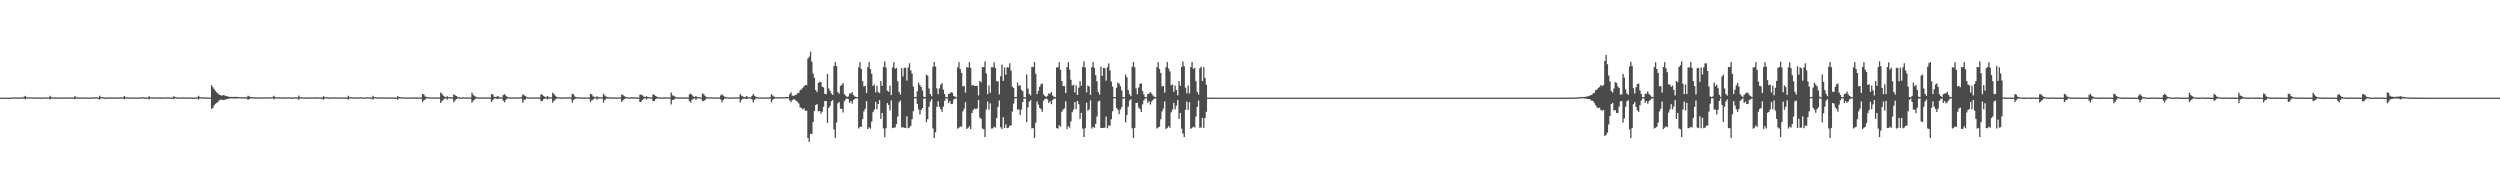 <svg xmlns="http://www.w3.org/2000/svg" width="1920" height="150"><path d="M0 75.000h1v1.000H0zM1 75.000h1v1.000H1zM2 75.000h1v1.000H2zM3 75.000h1v1.000H3zM4 75.000h1v1.000H4zM5 75.000h1v1.000H5zM6 75.000h1v1.000H6zM7 75.000h1v1.000H7zM8 75.000h1v1.000H8zM9 74.796h1v1.000H9zM10 74.878h1v1.000H10zM11 74.711h1v1.000H11zM12 74.792h1v1.000H12zM13 74.915h1v1.000H13zM14 74.795h1v1.000H14zM15 74.924h1v1.000H15zM16 74.721h1v1.000H16zM17 74.828h1v1.000H17zM18 74.221h1v1.427H18zM19 73.613h1v2.750H19zM20 74.680h1v1.000H20zM21 74.683h1v1.000H21zM22 74.840h1v1.000H22zM23 74.700h1v1.000H23zM24 74.791h1v1.000H24zM25 74.929h1v1.000H25zM26 74.765h1v1.000H26zM27 74.902h1v1.000H27zM28 74.755h1v1.000H28zM29 74.855h1v1.000H29zM30 74.832h1v1.000H30zM31 74.839h1v1.000H31zM32 74.936h1v1.000H32zM33 74.811h1v1.000H33zM34 74.894h1v1.000H34zM35 74.707h1v1.000H35zM36 74.791h1v1.000H36zM37 74.783h1v1.000H37zM38 73.557h1v2.865H38zM39 74.664h1v1.000H39zM40 74.674h1v1.000H40zM41 74.824h1v1.000H41zM42 74.808h1v1.000H42zM43 74.825h1v1.000H43zM44 74.925h1v1.000H44zM45 74.681h1v1.000H45zM46 74.887h1v1.000H46zM47 74.815h1v1.000H47zM48 74.885h1v1.000H48zM49 74.802h1v1.000H49zM50 74.725h1v1.000H50zM51 74.899h1v1.000H51zM52 74.790h1v1.000H52zM53 74.823h1v1.000H53zM54 74.826h1v1.000H54zM55 74.815h1v1.000H55zM56 74.944h1v1.000H56zM57 73.698h1v2.456H57zM58 74.660h1v1.000H58zM59 74.698h1v1.000H59zM60 74.831h1v1.000H60zM61 74.864h1v1.000H61zM62 74.837h1v1.000H62zM63 74.914h1v1.000H63zM64 74.750h1v1.000H64zM65 74.866h1v1.000H65zM66 74.778h1v1.000H66zM67 74.843h1v1.000H67zM68 74.942h1v1.000H68zM69 74.816h1v1.000H69zM70 74.917h1v1.000H70zM71 74.621h1v1.000H71zM72 74.800h1v1.000H72zM73 74.760h1v1.000H73zM74 74.726h1v1.000H74zM75 74.925h1v1.000H75zM76 73.475h1v3.029H76zM77 74.504h1v1.014H77zM78 74.664h1v1.000H78zM79 74.718h1v1.000H79zM80 74.907h1v1.000H80zM81 74.804h1v1.000H81zM82 74.907h1v1.000H82zM83 74.770h1v1.000H83zM84 74.821h1v1.000H84zM85 74.761h1v1.000H85zM86 74.811h1v1.000H86zM87 74.932h1v1.000H87zM88 74.720h1v1.000H88zM89 74.900h1v1.000H89zM90 74.764h1v1.000H90zM91 74.860h1v1.000H91zM92 74.716h1v1.000H92zM93 74.738h1v1.000H93zM94 74.904h1v1.000H94zM95 73.701h1v2.579H95zM96 74.580h1v1.000H96zM97 74.715h1v1.000H97zM98 74.787h1v1.000H98zM99 74.892h1v1.000H99zM100 74.845h1v1.000H100zM101 74.905h1v1.000H101zM102 74.734h1v1.000H102zM103 74.850h1v1.000H103zM104 74.830h1v1.000H104zM105 74.807h1v1.000H105zM106 74.937h1v1.000H106zM107 74.723h1v1.000H107zM108 74.888h1v1.000H108zM109 74.567h1v1.000H109zM110 74.676h1v1.000H110zM111 74.931h1v1.000H111zM112 74.733h1v1.000H112zM113 74.902h1v1.000H113zM114 73.931h1v2.524H114zM115 74.609h1v1.000H115zM116 74.726h1v1.000H116zM117 74.838h1v1.000H117zM118 74.905h1v1.000H118zM119 74.593h1v1.000H119zM120 74.877h1v1.000H120zM121 74.785h1v1.000H121zM122 74.818h1v1.000H122zM123 74.923h1v1.000H123zM124 74.616h1v1.000H124zM125 74.909h1v1.000H125zM126 74.740h1v1.000H126zM127 74.829h1v1.000H127zM128 74.610h1v1.000H128zM129 74.775h1v1.000H129zM130 74.920h1v1.000H130zM131 74.759h1v1.000H131zM132 74.893h1v1.000H132zM133 73.868h1v2.372H133zM134 74.512h1v1.000H134zM135 74.704h1v1.000H135zM136 74.787h1v1.000H136zM137 74.880h1v1.000H137zM138 74.792h1v1.000H138zM139 74.863h1v1.000H139zM140 74.759h1v1.000H140zM141 74.789h1v1.000H141zM142 74.925h1v1.000H142zM143 74.804h1v1.000H143zM144 74.918h1v1.000H144zM145 74.784h1v1.000H145zM146 74.837h1v1.000H146zM147 74.886h1v1.000H147zM148 74.821h1v1.000H148zM149 74.940h1v1.000H149zM150 74.763h1v1.000H150zM151 74.905h1v1.000H151zM152 73.549h1v2.888H152zM153 74.522h1v1.000H153zM154 74.682h1v1.000H154zM155 74.734h1v1.000H155zM156 74.866h1v1.000H156zM157 74.749h1v1.000H157zM158 74.846h1v1.000H158zM159 74.762h1v1.000H159zM160 74.844h1v1.000H160zM161 74.936h1v1.000H161zM162 65.391h1v18.151H162zM163 67.004h1v15.971H163zM164 68.496h1v12.473H164zM165 69.789h1v9.935H165zM166 70.961h1v8.070H166zM167 71.890h1v6.264H167zM168 72.788h1v4.204H168zM169 73.129h1v3.352H169zM170 73.585h1v3.063H170zM171 73.006h1v3.897H171zM172 73.203h1v3.383H172zM173 73.764h1v2.564H173zM174 73.934h1v2.173H174zM175 74.215h1v1.600H175zM176 74.374h1v1.228H176zM177 74.386h1v1.180H177zM178 74.422h1v1.176H178zM179 74.378h1v1.271H179zM180 74.440h1v1.080H180zM181 74.313h1v1.393H181zM182 74.513h1v1.000H182zM183 74.587h1v1.000H183zM184 74.602h1v1.000H184zM185 74.671h1v1.000H185zM186 74.652h1v1.000H186zM187 74.684h1v1.000H187zM188 74.669h1v1.000H188zM189 74.721h1v1.000H189zM190 73.524h1v3.111H190zM191 74.062h1v1.971H191zM192 74.566h1v1.000H192zM193 74.637h1v1.000H193zM194 74.730h1v1.000H194zM195 74.669h1v1.000H195zM196 74.772h1v1.000H196zM197 74.775h1v1.000H197zM198 74.729h1v1.000H198zM199 74.799h1v1.000H199zM200 74.690h1v1.000H200zM201 74.784h1v1.000H201zM202 74.747h1v1.000H202zM203 74.716h1v1.000H203zM204 74.847h1v1.000H204zM205 74.602h1v1.000H205zM206 74.806h1v1.000H206zM207 74.638h1v1.000H207zM208 74.756h1v1.000H208zM209 74.405h1v1.071H209zM210 73.504h1v2.969H210zM211 74.584h1v1.000H211zM212 74.676h1v1.000H212zM213 74.774h1v1.000H213zM214 74.612h1v1.000H214zM215 74.691h1v1.000H215zM216 74.876h1v1.000H216zM217 74.775h1v1.000H217zM218 74.877h1v1.000H218zM219 74.755h1v1.000H219zM220 74.820h1v1.000H220zM221 74.658h1v1.000H221zM222 74.785h1v1.000H222zM223 74.867h1v1.000H223zM224 74.824h1v1.000H224zM225 74.884h1v1.000H225zM226 74.682h1v1.000H226zM227 74.824h1v1.000H227zM228 74.854h1v1.000H228zM229 73.354h1v3.236H229zM230 74.672h1v1.000H230zM231 74.667h1v1.000H231zM232 74.790h1v1.000H232zM233 74.824h1v1.000H233zM234 74.803h1v1.000H234zM235 74.902h1v1.000H235zM236 74.758h1v1.000H236zM237 74.862h1v1.000H237zM238 74.706h1v1.000H238zM239 74.740h1v1.000H239zM240 74.839h1v1.000H240zM241 74.670h1v1.000H241zM242 74.877h1v1.000H242zM243 74.667h1v1.000H243zM244 74.857h1v1.000H244zM245 74.843h1v1.000H245zM246 74.862h1v1.000H246zM247 74.929h1v1.000H247zM248 73.844h1v2.699H248zM249 74.644h1v1.000H249zM250 74.607h1v1.000H250zM251 74.800h1v1.000H251zM252 74.885h1v1.000H252zM253 74.709h1v1.000H253zM254 74.911h1v1.000H254zM255 74.738h1v1.000H255zM256 74.838h1v1.000H256zM257 74.672h1v1.000H257zM258 74.729h1v1.000H258zM259 74.914h1v1.000H259zM260 74.802h1v1.000H260zM261 74.885h1v1.000H261zM262 74.768h1v1.000H262zM263 74.848h1v1.000H263zM264 74.817h1v1.000H264zM265 74.848h1v1.000H265zM266 74.921h1v1.000H266zM267 73.575h1v2.858H267zM268 74.556h1v1.000H268zM269 74.696h1v1.000H269zM270 74.726h1v1.000H270zM271 74.885h1v1.000H271zM272 74.666h1v1.000H272zM273 74.880h1v1.000H273zM274 74.754h1v1.000H274zM275 74.823h1v1.000H275zM276 74.694h1v1.000H276zM277 74.716h1v1.000H277zM278 74.935h1v1.000H278zM279 74.738h1v1.000H279zM280 74.888h1v1.000H280zM281 74.631h1v1.000H281zM282 74.719h1v1.000H282zM283 74.777h1v1.000H283zM284 74.740h1v1.000H284zM285 74.908h1v1.000H285zM286 73.583h1v2.841H286zM287 74.523h1v1.000H287zM288 74.679h1v1.000H288zM289 74.648h1v1.000H289zM290 74.894h1v1.000H290zM291 74.700h1v1.000H291zM292 74.875h1v1.000H292zM293 74.698h1v1.000H293zM294 74.823h1v1.000H294zM295 74.868h1v1.000H295zM296 74.750h1v1.000H296zM297 74.928h1v1.000H297zM298 74.823h1v1.000H298zM299 74.903h1v1.000H299zM300 74.741h1v1.000H300zM301 74.806h1v1.000H301zM302 74.938h1v1.000H302zM303 74.755h1v1.000H303zM304 74.905h1v1.000H304zM305 73.800h1v2.788H305zM306 74.572h1v1.000H306zM307 74.581h1v1.000H307zM308 74.721h1v1.000H308zM309 74.871h1v1.000H309zM310 74.657h1v1.000H310zM311 74.831h1v1.000H311zM312 74.780h1v1.000H312zM313 74.827h1v1.000H313zM314 74.934h1v1.000H314zM315 74.730h1v1.000H315zM316 74.894h1v1.000H316zM317 74.711h1v1.000H317zM318 74.826h1v1.000H318zM319 74.809h1v1.000H319zM320 74.811h1v1.000H320zM321 74.940h1v1.000H321zM322 74.727h1v1.000H322zM323 74.887h1v1.000H323zM324 72.256h1v6.096H324zM325 72.415h1v4.616H325zM326 74.057h1v2.480H326zM327 74.375h1v1.124H327zM328 74.688h1v1.000H328zM329 74.615h1v1.000H329zM330 74.843h1v1.000H330zM331 74.739h1v1.000H331zM332 74.794h1v1.000H332zM333 74.916h1v1.000H333zM334 74.751h1v1.000H334zM335 74.901h1v1.000H335zM336 74.764h1v1.000H336zM337 74.847h1v1.000H337zM338 71.072h1v8.021H338zM339 72.054h1v5.643H339zM340 73.540h1v2.949H340zM341 74.181h1v1.599H341zM342 74.689h1v1.000H342zM343 73.884h1v2.684H343zM344 74.567h1v1.000H344zM345 74.673h1v1.000H345zM346 74.710h1v1.000H346zM347 74.818h1v1.000H347zM348 72.405h1v6.140H348zM349 73.173h1v4.022H349zM350 73.722h1v2.429H350zM351 74.451h1v1.080H351zM352 74.711h1v1.000H352zM353 74.810h1v1.000H353zM354 74.888h1v1.000H354zM355 74.719h1v1.000H355zM356 74.781h1v1.000H356zM357 74.942h1v1.000H357zM358 74.720h1v1.000H358zM359 74.896h1v1.000H359zM360 74.789h1v1.000H360zM361 74.836h1v1.000H361zM362 71.104h1v7.804H362zM363 72.811h1v4.557H363zM364 73.676h1v2.839H364zM365 74.395h1v1.400H365zM366 74.672h1v1.000H366zM367 74.807h1v1.000H367zM368 74.875h1v1.000H368zM369 74.728h1v1.000H369zM370 74.755h1v1.000H370zM371 74.886h1v1.000H371zM372 74.767h1v1.000H372zM373 74.851h1v1.000H373zM374 74.816h1v1.000H374zM375 74.845h1v1.000H375zM376 74.955h1v1.000H376zM377 72.226h1v6.083H377zM378 72.440h1v4.523H378zM379 74.284h1v1.481H379zM380 74.563h1v1.000H380zM381 74.309h1v1.500H381zM382 73.716h1v2.407H382zM383 74.684h1v1.000H383zM384 74.687h1v1.000H384zM385 74.852h1v1.000H385zM386 73.035h1v4.286H386zM387 72.247h1v6.365H387zM388 73.469h1v3.269H388zM389 74.297h1v1.367H389zM390 74.697h1v1.000H390zM391 74.654h1v1.000H391zM392 74.797h1v1.000H392zM393 74.763h1v1.000H393zM394 74.714h1v1.000H394zM395 74.900h1v1.000H395zM396 74.714h1v1.000H396zM397 74.869h1v1.000H397zM398 74.772h1v1.000H398zM399 74.846h1v1.000H399zM400 74.378h1v1.312H400zM401 72.507h1v6.381H401zM402 73.133h1v3.581H402zM403 73.805h1v2.705H403zM404 74.440h1v1.043H404zM405 74.739h1v1.000H405zM406 74.779h1v1.000H406zM407 74.920h1v1.000H407zM408 74.749h1v1.000H408zM409 74.886h1v1.000H409zM410 74.800h1v1.000H410zM411 74.828h1v1.000H411zM412 74.734h1v1.000H412zM413 74.760h1v1.000H413zM414 74.882h1v1.000H414zM415 72.464h1v5.168H415zM416 72.726h1v4.903H416zM417 73.680h1v2.556H417zM418 74.351h1v1.310H418zM419 74.715h1v1.000H419zM420 73.653h1v2.734H420zM421 74.651h1v1.000H421zM422 74.714h1v1.000H422zM423 74.838h1v1.000H423zM424 71.155h1v7.727H424zM425 72.209h1v5.279H425zM426 73.599h1v2.824H426zM427 74.394h1v1.311H427zM428 74.742h1v1.000H428zM429 74.640h1v1.000H429zM430 74.793h1v1.000H430zM431 74.910h1v1.000H431zM432 74.755h1v1.000H432zM433 74.894h1v1.000H433zM434 74.599h1v1.000H434zM435 74.801h1v1.000H435zM436 74.757h1v1.000H436zM437 74.722h1v1.000H437zM438 74.907h1v1.000H438zM439 72.081h1v6.750H439zM440 72.397h1v4.633H440zM441 74.146h1v1.866H441zM442 74.501h1v1.000H442zM443 74.757h1v1.000H443zM444 74.669h1v1.000H444zM445 74.911h1v1.000H445zM446 74.694h1v1.000H446zM447 74.837h1v1.000H447zM448 74.806h1v1.000H448zM449 74.787h1v1.000H449zM450 74.942h1v1.000H450zM451 74.747h1v1.000H451zM452 74.905h1v1.000H452zM453 72.145h1v6.245H453zM454 72.382h1v4.664H454zM455 74.056h1v2.549H455zM456 74.356h1v1.145H456zM457 74.742h1v1.000H457zM458 73.880h1v2.635H458zM459 74.657h1v1.000H459zM460 74.664h1v1.000H460zM461 74.800h1v1.000H461zM462 74.688h1v1.000H462zM463 71.960h1v6.881H463zM464 73.368h1v3.471H464zM465 74.176h1v1.695H465zM466 74.495h1v1.005H466zM467 74.602h1v1.000H467zM468 74.784h1v1.000H468zM469 74.912h1v1.000H469zM470 74.712h1v1.000H470zM471 74.878h1v1.000H471zM472 74.781h1v1.000H472zM473 74.842h1v1.000H473zM474 74.925h1v1.000H474zM475 74.734h1v1.000H475zM476 74.744h1v1.000H476zM477 72.477h1v5.816H477zM478 73.038h1v4.007H478zM479 73.881h1v2.263H479zM480 74.418h1v1.151H480zM481 74.693h1v1.000H481zM482 74.720h1v1.000H482zM483 74.867h1v1.000H483zM484 74.724h1v1.000H484zM485 74.819h1v1.000H485zM486 74.656h1v1.000H486zM487 74.739h1v1.000H487zM488 74.875h1v1.000H488zM489 74.775h1v1.000H489zM490 74.895h1v1.000H490zM491 72.670h1v5.656H491zM492 72.643h1v5.459H492zM493 73.252h1v3.396H493zM494 74.212h1v1.541H494zM495 74.543h1v1.000H495zM496 73.852h1v2.666H496zM497 74.504h1v1.000H497zM498 74.586h1v1.000H498zM499 74.736h1v1.000H499zM500 74.889h1v1.000H500zM501 72.389h1v5.279H501zM502 72.852h1v4.839H502zM503 73.678h1v2.617H503zM504 74.298h1v1.397H504zM505 74.725h1v1.000H505zM506 74.700h1v1.000H506zM507 74.882h1v1.000H507zM508 74.756h1v1.000H508zM509 74.848h1v1.000H509zM510 74.726h1v1.000H510zM511 74.618h1v1.000H511zM512 74.901h1v1.000H512zM513 74.734h1v1.000H513zM514 74.876h1v1.000H514zM515 70.997h1v9.228H515zM516 73.159h1v3.681H516zM517 73.620h1v2.914H517zM518 74.232h1v1.572H518zM519 74.728h1v1.000H519zM520 74.622h1v1.000H520zM521 74.807h1v1.000H521zM522 74.724h1v1.000H522zM523 74.818h1v1.000H523zM524 74.902h1v1.000H524zM525 74.763h1v1.000H525zM526 74.902h1v1.000H526zM527 74.698h1v1.000H527zM528 74.853h1v1.000H528zM529 72.435h1v5.275H529zM530 71.810h1v6.923H530zM531 73.027h1v3.627H531zM532 74.125h1v1.778H532zM533 74.548h1v1.000H533zM534 73.775h1v2.959H534zM535 74.514h1v1.009H535zM536 74.659h1v1.000H536zM537 74.691h1v1.000H537zM538 74.863h1v1.000H538zM539 71.823h1v5.878H539zM540 72.336h1v5.211H540zM541 73.625h1v3.153H541zM542 74.461h1v1.173H542zM543 74.732h1v1.000H543zM544 74.620h1v1.000H544zM545 74.854h1v1.000H545zM546 74.682h1v1.000H546zM547 74.770h1v1.000H547zM548 74.936h1v1.000H548zM549 74.707h1v1.000H549zM550 74.886h1v1.000H550zM551 74.736h1v1.000H551zM552 74.792h1v1.000H552zM553 73.282h1v3.111H553zM554 72.387h1v6.264H554zM555 73.512h1v3.313H555zM556 74.252h1v1.518H556zM557 74.631h1v1.000H557zM558 74.746h1v1.000H558zM559 74.844h1v1.000H559zM560 74.914h1v1.000H560zM561 74.729h1v1.000H561zM562 74.876h1v1.000H562zM563 74.638h1v1.000H563zM564 74.841h1v1.000H564zM565 74.739h1v1.000H565zM566 74.832h1v1.000H566zM567 74.711h1v1.000H567zM568 72.197h1v6.430H568zM569 73.481h1v3.232H569zM570 74.030h1v1.838H570zM571 74.535h1v1.086H571zM572 74.446h1v1.369H572zM573 73.752h1v2.344H573zM574 74.704h1v1.000H574zM575 74.678h1v1.000H575zM576 74.821h1v1.000H576zM577 73.717h1v2.585H577zM578 72.136h1v6.566H578zM579 73.476h1v3.259H579zM580 74.283h1v1.432H580zM581 74.683h1v1.000H581zM582 74.800h1v1.000H582zM583 74.834h1v1.000H583zM584 74.737h1v1.000H584zM585 74.811h1v1.000H585zM586 74.904h1v1.000H586zM587 74.781h1v1.000H587zM588 74.880h1v1.000H588zM589 74.762h1v1.000H589zM590 74.806h1v1.000H590zM591 74.603h1v1.000H591zM592 72.416h1v6.208H592zM593 73.362h1v3.236H593zM594 74.238h1v1.542H594zM595 74.626h1v1.000H595zM596 74.594h1v1.000H596zM597 74.616h1v1.000H597zM598 74.793h1v1.000H598zM599 74.530h1v1.000H599zM600 74.772h1v1.000H600zM601 74.621h1v1.000H601zM602 74.625h1v1.000H602zM603 74.424h1v1.114H603zM604 74.451h1v1.071H604zM605 74.537h1v1.000H605zM606 72.353h1v4.763H606zM607 70.885h1v7.575H607zM608 73.345h1v3.540H608zM609 73.771h1v2.434H609zM610 73.122h1v3.429H610zM611 72.735h1v4.709H611zM612 71.696h1v6.472H612zM613 71.300h1v8.215H613zM614 69.182h1v13.309H614zM615 68.742h1v14.156H615zM616 67.499h1v16.455H616zM617 66.194h1v17.043H617zM618 65.361h1v19.857H618zM619 65.388h1v19.579H619zM620 44.984h1v61.103H620zM621 43.482h1v65.451H621zM622 39.652h1v63.113H622zM623 47.296h1v55.724H623zM624 56.515h1v37.263H624zM625 59.824h1v25.396H625zM626 69.098h1v11.531H626zM627 70.706h1v9.204H627zM628 63.694h1v21.883H628zM629 63.029h1v22.159H629zM630 62.904h1v24.408H630zM631 66.550h1v19.282H631zM632 67.093h1v14.940H632zM633 72.111h1v5.485H633zM634 72.291h1v5.316H634zM635 56.766h1v37.582H635zM636 67.942h1v14.888H636zM637 69.779h1v11.609H637zM638 71.812h1v6.009H638zM639 72.889h1v4.003H639zM640 50.863h1v48.558H640zM641 47.521h1v58.587H641zM642 50.749h1v43.333H642zM643 70.823h1v8.586H643zM644 71.861h1v6.466H644zM645 66.032h1v17.414H645zM646 65.067h1v18.655H646zM647 63.830h1v22.609H647zM648 72.258h1v5.447H648zM649 73.491h1v2.911H649zM650 74.377h1v1.188H650zM651 74.041h1v1.967H651zM652 71.786h1v7.176H652zM653 71.893h1v5.730H653zM654 70.709h1v8.980H654zM655 73.020h1v3.743H655zM656 74.051h1v1.951H656zM657 74.491h1v1.000H657zM658 74.701h1v1.000H658zM659 51.688h1v47.024H659zM660 47.727h1v49.699H660zM661 52.952h1v44.395H661zM662 62.344h1v29.210H662zM663 66.378h1v19.197H663zM664 65.998h1v17.536H664zM665 71.493h1v6.252H665zM666 51.543h1v47.524H666zM667 47.691h1v50.175H667zM668 53.023h1v45.722H668zM669 56.662h1v36.786H669zM670 66.069h1v20.089H670zM671 64.863h1v19.476H671zM672 70.987h1v7.272H672zM673 65.769h1v18.123H673zM674 70.704h1v9.191H674zM675 71.583h1v5.312H675zM676 62.190h1v29.097H676zM677 65.902h1v20.845H677zM678 51.429h1v47.234H678zM679 47.203h1v58.143H679zM680 51.912h1v46.573H680zM681 69.616h1v9.527H681zM682 70.381h1v10.221H682zM683 65.763h1v19.065H683zM684 72.985h1v4.108H684zM685 51.721h1v46.710H685zM686 47.719h1v50.318H686zM687 52.812h1v45.106H687zM688 52.133h1v43.155H688zM689 62.379h1v27.123H689zM690 70.634h1v8.003H690zM691 72.616h1v4.569H691zM692 52.371h1v45.581H692zM693 58.692h1v38.966H693zM694 52.030h1v46.179H694zM695 52.119h1v46.249H695zM696 61.894h1v27.464H696zM697 51.747h1v46.688H697zM698 48.601h1v49.364H698zM699 54.079h1v42.564H699zM700 56.492h1v35.048H700zM701 66.460h1v18.953H701zM702 74.614h1v1.000H702zM703 74.454h1v1.000H703zM704 70.042h1v9.781H704zM705 63.412h1v20.719H705zM706 65.271h1v22.656H706zM707 66.794h1v17.666H707zM708 69.426h1v13.549H708zM709 74.278h1v1.529H709zM710 74.507h1v1.000H710zM711 57.288h1v36.546H711zM712 58.114h1v33.362H712zM713 67.947h1v14.054H713zM714 72.203h1v5.770H714zM715 73.876h1v2.244H715zM716 51.328h1v47.274H716zM717 47.562h1v58.461H717zM718 51.128h1v50.380H718zM719 67.835h1v14.226H719zM720 72.303h1v5.422H720zM721 67.840h1v14.232H721zM722 64.980h1v18.892H722zM723 63.840h1v22.008H723zM724 68.883h1v13.047H724zM725 72.268h1v5.174H725zM726 74.564h1v1.007H726zM727 74.654h1v1.000H727zM728 72.155h1v7.011H728zM729 71.750h1v5.845H729zM730 70.801h1v9.185H730zM731 71.295h1v8.456H731zM732 73.655h1v2.800H732zM733 74.266h1v1.433H733zM734 74.686h1v1.000H734zM735 51.710h1v47.088H735zM736 47.700h1v50.391H736zM737 53.031h1v44.108H737zM738 56.028h1v41.306H738zM739 66.345h1v19.208H739zM740 65.989h1v17.538H740zM741 71.052h1v7.459H741zM742 51.556h1v47.524H742zM743 51.955h1v46.223H743zM744 47.719h1v49.186H744zM745 52.017h1v47.149H745zM746 65.630h1v21.162H746zM747 65.119h1v19.302H747zM748 66.043h1v17.243H748zM749 66.055h1v17.808H749zM750 65.777h1v17.464H750zM751 73.259h1v3.601H751zM752 62.144h1v28.144H752zM753 63.228h1v28.128H753zM754 51.478h1v47.210H754zM755 51.592h1v47.698H755zM756 47.205h1v58.085H756zM757 56.349h1v27.753H757zM758 72.297h1v5.749H758zM759 65.620h1v18.654H759zM760 71.264h1v8.098H760zM761 51.673h1v47.031H761zM762 51.707h1v46.872H762zM763 47.844h1v49.504H763zM764 52.232h1v45.745H764zM765 62.365h1v28.298H765zM766 62.484h1v19.621H766zM767 72.441h1v4.680H767zM768 58.547h1v39.189H768zM769 49.558h1v49.508H769zM770 62.157h1v27.845H770zM771 51.810h1v46.515H771zM772 57.401h1v38.093H772zM773 51.582h1v46.900H773zM774 51.858h1v46.284H774zM775 48.571h1v48.030H775zM776 54.220h1v42.140H776zM777 66.437h1v19.205H777zM778 67.510h1v12.070H778zM779 74.598h1v1.000H779zM780 74.439h1v1.000H780zM781 63.401h1v20.777H781zM782 66.048h1v18.025H782zM783 65.313h1v22.970H783zM784 69.026h1v15.187H784zM785 70.041h1v8.304H785zM786 74.565h1v1.000H786zM787 74.744h1v1.000H787zM788 57.186h1v36.679H788zM789 67.987h1v14.495H789zM790 72.192h1v5.920H790zM791 73.299h1v3.600H791zM792 51.312h1v47.284H792zM793 51.492h1v46.859H793zM794 47.550h1v58.494H794zM795 56.682h1v37.516H795zM796 72.247h1v5.688H796zM797 69.744h1v10.596H797zM798 66.673h1v16.225H798zM799 64.698h1v19.053H799zM800 64.175h1v21.621H800zM801 72.428h1v4.917H801zM802 73.650h1v2.505H802zM803 74.604h1v1.000H803zM804 73.538h1v2.813H804zM805 71.784h1v7.306H805zM806 71.929h1v5.829H806zM807 70.710h1v9.320H807zM808 73.355h1v3.516H808zM809 74.225h1v1.579H809zM810 74.662h1v1.000H810zM811 51.774h1v46.639H811zM812 51.716h1v47.032H812zM813 47.700h1v48.615H813zM814 53.613h1v43.723H814zM815 62.257h1v23.555H815zM816 66.032h1v18.092H816zM817 66.014h1v17.243H817zM818 71.409h1v6.456H818zM819 51.526h1v47.605H819zM820 47.703h1v49.178H820zM821 53.463h1v44.619H821zM822 61.271h1v31.966H822zM823 65.686h1v20.546H823zM824 65.081h1v19.100H824zM825 70.955h1v7.376H825zM826 65.527h1v18.390H826zM827 72.966h1v4.559H827zM828 67.352h1v12.668H828zM829 62.211h1v29.135H829zM830 65.876h1v20.804H830zM831 51.467h1v47.273H831zM832 47.202h1v58.080H832zM833 51.857h1v46.648H833zM834 70.928h1v7.983H834zM835 65.685h1v19.247H835zM836 66.420h1v17.728H836zM837 72.805h1v4.297H837zM838 51.634h1v47.110H838zM839 47.664h1v49.646H839zM840 52.051h1v46.165H840zM841 57.627h1v37.559H841zM842 62.396h1v27.087H842zM843 70.589h1v7.369H843zM844 72.601h1v4.649H844zM845 51.247h1v46.996H845zM846 58.245h1v40.098H846zM847 52.100h1v46.089H847zM848 52.433h1v45.609H848zM849 61.965h1v27.520H849zM850 51.621h1v46.842H850zM851 48.659h1v47.721H851zM852 54.063h1v42.628H852zM853 62.598h1v28.993H853zM854 66.464h1v18.970H854zM855 74.571h1v1.000H855zM856 74.482h1v1.000H856zM857 67.331h1v15.569H857zM858 63.409h1v20.770H858zM859 64.185h1v23.506H859zM860 66.204h1v17.932H860zM861 69.398h1v12.898H861zM862 74.442h1v1.241H862zM863 74.694h1v1.000H863zM864 57.308h1v36.702H864zM865 59.381h1v28.878H865zM866 69.176h1v12.728H866zM867 72.264h1v4.987H867zM868 73.845h1v2.288H868zM869 51.321h1v47.277H869zM870 47.564h1v58.472H870zM871 51.656h1v46.550H871zM872 67.880h1v11.220H872zM873 72.278h1v6.733H873zM874 67.207h1v15.338H874zM875 64.481h1v19.219H875zM876 63.938h1v22.148H876zM877 69.780h1v10.402H877zM878 72.454h1v4.683H878zM879 74.551h1v1.053H879zM880 74.647h1v1.000H880zM881 72.190h1v6.828H881zM882 71.820h1v5.843H882zM883 70.774h1v9.484H883zM884 71.830h1v6.179H884zM885 73.271h1v3.409H885zM886 74.315h1v1.450H886zM887 74.594h1v1.000H887zM888 51.679h1v46.981H888zM889 47.735h1v50.206H889zM890 53.009h1v44.326H890zM891 56.014h1v35.578H891zM892 66.336h1v19.237H892zM893 66.011h1v17.385H893zM894 71.048h1v6.896H894zM895 51.550h1v47.549H895zM896 47.671h1v50.497H896zM897 52.565h1v44.278H897zM898 54.845h1v43.294H898zM899 65.510h1v20.791H899zM900 64.851h1v19.284H900zM901 70.441h1v8.545H901zM902 65.683h1v18.261H902zM903 69.121h1v12.041H903zM904 73.249h1v3.676H904zM905 62.260h1v29.129H905zM906 65.859h1v20.862H906zM907 51.499h1v47.316H907zM908 47.229h1v55.357H908zM909 50.901h1v54.408H909zM910 67.385h1v16.882H910zM911 71.660h1v6.383H911zM912 65.618h1v18.791H912zM913 71.780h1v6.647H913zM914 51.580h1v47.368H914zM915 47.584h1v50.611H915zM916 52.858h1v44.530H916zM917 52.088h1v45.823H917zM918 62.384h1v27.126H918zM919 70.608h1v11.441H919zM920 72.594h1v4.564H920zM921 52.426h1v45.756H921zM922 51.164h1v46.703H922zM923 62.301h1v28.196H923zM924 51.515h1v46.688H924zM925 59.840h1v30.778H925zM926 65.128h1v20.713H926zM927 74.900h1v1.000H927zM928 74.938h1v1.000H928zM929 74.969h1v1.000H929zM930 74.976h1v1.000H930zM931 74.982h1v1.000H931zM932 74.988h1v1.000H932zM933 74.991h1v1.000H933zM934 74.993h1v1.000H934zM935 74.993h1v1.000H935zM936 74.996h1v1.000H936zM937 74.996h1v1.000H937zM938 74.996h1v1.000H938zM939 74.996h1v1.000H939zM940 74.996h1v1.000H940zM941 74.996h1v1.000H941zM942 74.996h1v1.000H942zM943 74.997h1v1.000H943zM944 74.996h1v1.000H944zM945 75.000h1v1.000H945zM946 75.000h1v1.000H946zM947 75.000h1v1.000H947zM948 75.000h1v1.000H948zM949 75.000h1v1.000H949zM950 75.000h1v1.000H950zM951 75.000h1v1.000H951zM952 75.000h1v1.000H952zM953 75.000h1v1.000H953zM954 75.000h1v1.000H954zM955 75.000h1v1.000H955zM956 75.000h1v1.000H956zM957 75.000h1v1.000H957zM958 75.000h1v1.000H958zM959 75.000h1v1.000H959zM960 75.000h1v1.000H960zM961 75.000h1v1.000H961zM962 75.000h1v1.000H962zM963 75.000h1v1.000H963zM964 75.000h1v1.000H964zM965 75.000h1v1.000H965zM966 75.000h1v1.000H966zM967 75.000h1v1.000H967zM968 75.000h1v1.000H968zM969 75.000h1v1.000H969zM970 75.000h1v1.000H970zM971 75.000h1v1.000H971zM972 75.000h1v1.000H972zM973 75.000h1v1.000H973zM974 75.000h1v1.000H974zM975 75.000h1v1.000H975zM976 75.000h1v1.000H976zM977 75.000h1v1.000H977zM978 75.000h1v1.000H978zM979 75.000h1v1.000H979zM980 75.000h1v1.000H980zM981 75.000h1v1.000H981zM982 75.000h1v1.000H982zM983 75.000h1v1.000H983zM984 75.000h1v1.000H984zM985 75.000h1v1.000H985zM986 75.000h1v1.000H986zM987 75.000h1v1.000H987zM988 75.000h1v1.000H988zM989 75.000h1v1.000H989zM990 75.000h1v1.000H990zM991 75.000h1v1.000H991zM992 75.000h1v1.000H992zM993 75.000h1v1.000H993zM994 75.000h1v1.000H994zM995 75.000h1v1.000H995zM996 75.000h1v1.000H996zM997 75.000h1v1.000H997zM998 75.000h1v1.000H998zM999 75.000h1v1.000H999zM1000 75.000h1v1.000H1000zM1001 75.000h1v1.000H1001zM1002 75.000h1v1.000H1002zM1003 75.000h1v1.000H1003zM1004 75.000h1v1.000H1004zM1005 75.000h1v1.000H1005zM1006 75.000h1v1.000H1006zM1007 75.000h1v1.000H1007zM1008 75.000h1v1.000H1008zM1009 75.000h1v1.000H1009zM1010 75.000h1v1.000H1010zM1011 75.000h1v1.000H1011zM1012 75.000h1v1.000H1012zM1013 75.000h1v1.000H1013zM1014 75.000h1v1.000H1014zM1015 75.000h1v1.000H1015zM1016 75.000h1v1.000H1016zM1017 75.000h1v1.000H1017zM1018 75.000h1v1.000H1018zM1019 75.000h1v1.000H1019zM1020 75.000h1v1.000H1020zM1021 75.000h1v1.000H1021zM1022 75.000h1v1.000H1022zM1023 75.000h1v1.000H1023zM1024 75.000h1v1.000H1024zM1025 75.000h1v1.000H1025zM1026 75.000h1v1.000H1026zM1027 75.000h1v1.000H1027zM1028 75.000h1v1.000H1028zM1029 75.000h1v1.000H1029zM1030 75.000h1v1.000H1030zM1031 75.000h1v1.000H1031zM1032 75.000h1v1.000H1032zM1033 75.000h1v1.000H1033zM1034 75.000h1v1.000H1034zM1035 75.000h1v1.000H1035zM1036 75.000h1v1.000H1036zM1037 75.000h1v1.000H1037zM1038 75.000h1v1.000H1038zM1039 75.000h1v1.000H1039zM1040 75.000h1v1.000H1040zM1041 75.000h1v1.000H1041zM1042 75.000h1v1.000H1042zM1043 75.000h1v1.000H1043zM1044 75.000h1v1.000H1044zM1045 75.000h1v1.000H1045zM1046 75.000h1v1.000H1046zM1047 75.000h1v1.000H1047zM1048 75.000h1v1.000H1048zM1049 75.000h1v1.000H1049zM1050 75.000h1v1.000H1050zM1051 75.000h1v1.000H1051zM1052 75.000h1v1.000H1052zM1053 75.000h1v1.000H1053zM1054 75.000h1v1.000H1054zM1055 75.000h1v1.000H1055zM1056 75.000h1v1.000H1056zM1057 75.000h1v1.000H1057zM1058 75.000h1v1.000H1058zM1059 75.000h1v1.000H1059zM1060 75.000h1v1.000H1060zM1061 75.000h1v1.000H1061zM1062 75.000h1v1.000H1062zM1063 75.000h1v1.000H1063zM1064 75.000h1v1.000H1064zM1065 75.000h1v1.000H1065zM1066 75.000h1v1.000H1066zM1067 75.000h1v1.000H1067zM1068 75.000h1v1.000H1068zM1069 75.000h1v1.000H1069zM1070 75.000h1v1.000H1070zM1071 75.000h1v1.000H1071zM1072 75.000h1v1.000H1072zM1073 75.000h1v1.000H1073zM1074 75.000h1v1.000H1074zM1075 75.000h1v1.000H1075zM1076 75.000h1v1.000H1076zM1077 75.000h1v1.000H1077zM1078 75.000h1v1.000H1078zM1079 75.000h1v1.000H1079zM1080 75.000h1v1.000H1080zM1081 75.000h1v1.000H1081zM1082 75.000h1v1.000H1082zM1083 75.000h1v1.000H1083zM1084 75.000h1v1.000H1084zM1085 75.000h1v1.000H1085zM1086 75.000h1v1.000H1086zM1087 75.000h1v1.000H1087zM1088 75.000h1v1.000H1088zM1089 75.000h1v1.000H1089zM1090 75.000h1v1.000H1090zM1091 75.000h1v1.000H1091zM1092 75.000h1v1.000H1092zM1093 75.000h1v1.000H1093zM1094 75.000h1v1.000H1094zM1095 75.000h1v1.000H1095zM1096 75.000h1v1.000H1096zM1097 75.000h1v1.000H1097zM1098 75.000h1v1.000H1098zM1099 75.000h1v1.000H1099zM1100 75.000h1v1.000H1100zM1101 75.000h1v1.000H1101zM1102 75.000h1v1.000H1102zM1103 75.000h1v1.000H1103zM1104 75.000h1v1.000H1104zM1105 75.000h1v1.000H1105zM1106 75.000h1v1.000H1106zM1107 75.000h1v1.000H1107zM1108 75.000h1v1.000H1108zM1109 75.000h1v1.000H1109zM1110 75.000h1v1.000H1110zM1111 75.000h1v1.000H1111zM1112 75.000h1v1.000H1112zM1113 75.000h1v1.000H1113zM1114 75.000h1v1.000H1114zM1115 75.000h1v1.000H1115zM1116 75.000h1v1.000H1116zM1117 75.000h1v1.000H1117zM1118 75.000h1v1.000H1118zM1119 75.000h1v1.000H1119zM1120 75.000h1v1.000H1120zM1121 75.000h1v1.000H1121zM1122 75.000h1v1.000H1122zM1123 75.000h1v1.000H1123zM1124 75.000h1v1.000H1124zM1125 75.000h1v1.000H1125zM1126 75.000h1v1.000H1126zM1127 75.000h1v1.000H1127zM1128 75.000h1v1.000H1128zM1129 75.000h1v1.000H1129zM1130 75.000h1v1.000H1130zM1131 75.000h1v1.000H1131zM1132 75.000h1v1.000H1132zM1133 75.000h1v1.000H1133zM1134 75.000h1v1.000H1134zM1135 75.000h1v1.000H1135zM1136 75.000h1v1.000H1136zM1137 75.000h1v1.000H1137zM1138 75.000h1v1.000H1138zM1139 75.000h1v1.000H1139zM1140 75.000h1v1.000H1140zM1141 75.000h1v1.000H1141zM1142 75.000h1v1.000H1142zM1143 75.000h1v1.000H1143zM1144 75.000h1v1.000H1144zM1145 75.000h1v1.000H1145zM1146 75.000h1v1.000H1146zM1147 75.000h1v1.000H1147zM1148 75.000h1v1.000H1148zM1149 75.000h1v1.000H1149zM1150 75.000h1v1.000H1150zM1151 75.000h1v1.000H1151zM1152 75.000h1v1.000H1152zM1153 75.000h1v1.000H1153zM1154 75.000h1v1.000H1154zM1155 75.000h1v1.000H1155zM1156 75.000h1v1.000H1156zM1157 75.000h1v1.000H1157zM1158 75.000h1v1.000H1158zM1159 75.000h1v1.000H1159zM1160 75.000h1v1.000H1160zM1161 75.000h1v1.000H1161zM1162 75.000h1v1.000H1162zM1163 75.000h1v1.000H1163zM1164 75.000h1v1.000H1164zM1165 75.000h1v1.000H1165zM1166 75.000h1v1.000H1166zM1167 75.000h1v1.000H1167zM1168 75.000h1v1.000H1168zM1169 75.000h1v1.000H1169zM1170 75.000h1v1.000H1170zM1171 75.000h1v1.000H1171zM1172 75.000h1v1.000H1172zM1173 75.000h1v1.000H1173zM1174 75.000h1v1.000H1174zM1175 75.000h1v1.000H1175zM1176 75.000h1v1.000H1176zM1177 75.000h1v1.000H1177zM1178 75.000h1v1.000H1178zM1179 75.000h1v1.000H1179zM1180 75.000h1v1.000H1180zM1181 75.000h1v1.000H1181zM1182 75.000h1v1.000H1182zM1183 75.000h1v1.000H1183zM1184 75.000h1v1.000H1184zM1185 75.000h1v1.000H1185zM1186 75.000h1v1.000H1186zM1187 75.000h1v1.000H1187zM1188 75.000h1v1.000H1188zM1189 75.000h1v1.000H1189zM1190 75.000h1v1.000H1190zM1191 75.000h1v1.000H1191zM1192 75.000h1v1.000H1192zM1193 75.000h1v1.000H1193zM1194 75.000h1v1.000H1194zM1195 75.000h1v1.000H1195zM1196 75.000h1v1.000H1196zM1197 75.000h1v1.000H1197zM1198 74.998h1v1.000H1198zM1199 74.974h1v1.000H1199zM1200 74.967h1v1.000H1200zM1201 74.961h1v1.000H1201zM1202 74.950h1v1.000H1202zM1203 74.957h1v1.000H1203zM1204 74.906h1v1.000H1204zM1205 74.931h1v1.000H1205zM1206 74.928h1v1.000H1206zM1207 74.917h1v1.000H1207zM1208 74.929h1v1.000H1208zM1209 74.878h1v1.000H1209zM1210 74.744h1v1.000H1210zM1211 74.764h1v1.000H1211zM1212 74.769h1v1.000H1212zM1213 74.666h1v1.000H1213zM1214 74.440h1v1.082H1214zM1215 74.469h1v1.006H1215zM1216 74.533h1v1.000H1216zM1217 74.274h1v1.565H1217zM1218 74.246h1v1.594H1218zM1219 73.862h1v2.155H1219zM1220 73.654h1v2.435H1220zM1221 73.124h1v3.410H1221zM1222 72.889h1v4.530H1222zM1223 71.720h1v5.866H1223zM1224 71.287h1v7.919H1224zM1225 69.196h1v11.622H1225zM1226 68.775h1v13.683H1226zM1227 67.645h1v15.471H1227zM1228 66.753h1v15.944H1228zM1229 65.215h1v19.317H1229zM1230 66.113h1v18.948H1230zM1231 65.274h1v19.028H1231zM1232 46.822h1v57.637H1232zM1233 42.228h1v61.292H1233zM1234 49.314h1v52.554H1234zM1235 58.009h1v37.598H1235zM1236 62.514h1v26.534H1236zM1237 69.894h1v9.996H1237zM1238 71.058h1v8.004H1238zM1239 68.034h1v16.801H1239zM1240 63.073h1v21.411H1240zM1241 63.614h1v23.139H1241zM1242 66.272h1v20.624H1242zM1243 67.573h1v14.326H1243zM1244 72.658h1v5.253H1244zM1245 72.476h1v4.977H1245zM1246 56.755h1v37.456H1246zM1247 59.531h1v31.431H1247zM1248 68.721h1v13.285H1248zM1249 71.808h1v6.030H1249zM1250 72.824h1v4.071H1250zM1251 51.115h1v48.190H1251zM1252 47.429h1v58.718H1252zM1253 50.625h1v47.694H1253zM1254 67.730h1v12.275H1254zM1255 71.786h1v6.584H1255zM1256 66.979h1v15.223H1256zM1257 64.561h1v20.180H1257zM1258 64.031h1v21.889H1258zM1259 69.401h1v11.419H1259zM1260 72.143h1v5.171H1260zM1261 74.523h1v1.000H1261zM1262 74.677h1v1.000H1262zM1263 72.190h1v6.873H1263zM1264 71.845h1v5.761H1264zM1265 70.080h1v9.619H1265zM1266 72.170h1v5.535H1266zM1267 73.205h1v3.449H1267zM1268 74.314h1v1.396H1268zM1269 74.571h1v1.000H1269zM1270 51.492h1v47.248H1270zM1271 47.770h1v50.360H1271zM1272 53.045h1v44.320H1272zM1273 56.049h1v38.114H1273zM1274 66.349h1v19.224H1274zM1275 66.029h1v17.510H1275zM1276 71.031h1v6.944H1276zM1277 51.531h1v47.584H1277zM1278 47.702h1v50.419H1278zM1279 52.476h1v44.493H1279zM1280 55.455h1v42.156H1280zM1281 64.828h1v21.703H1281zM1282 64.937h1v19.153H1282zM1283 66.656h1v13.374H1283zM1284 65.673h1v18.337H1284zM1285 68.998h1v12.809H1285zM1286 73.252h1v3.624H1286zM1287 62.198h1v29.131H1287zM1288 63.193h1v23.544H1288zM1289 51.463h1v47.212H1289zM1290 50.075h1v49.226H1290zM1291 47.228h1v58.062H1291zM1292 64.382h1v19.785H1292zM1293 72.300h1v5.735H1293zM1294 64.923h1v19.935H1294zM1295 72.244h1v6.807H1295zM1296 51.714h1v46.784H1296zM1297 51.803h1v46.460H1297zM1298 47.646h1v49.738H1298zM1299 52.074h1v45.869H1299zM1300 62.343h1v28.228H1300zM1301 66.089h1v15.959H1301zM1302 72.567h1v4.592H1302zM1303 52.383h1v45.523H1303zM1304 52.108h1v46.277H1304zM1305 62.843h1v26.508H1305zM1306 51.878h1v46.579H1306zM1307 57.131h1v33.331H1307zM1308 51.686h1v46.844H1308zM1309 48.683h1v49.366H1309zM1310 48.641h1v47.986H1310zM1311 54.511h1v41.843H1311zM1312 66.465h1v19.173H1312zM1313 73.980h1v5.594H1313zM1314 74.609h1v1.000H1314zM1315 74.055h1v1.454H1315zM1316 63.435h1v20.761H1316zM1317 66.210h1v17.974H1317zM1318 65.072h1v22.834H1318zM1319 67.745h1v16.552H1319zM1320 72.861h1v4.625H1320zM1321 74.414h1v1.078H1321zM1322 58.805h1v21.790H1322zM1323 57.250h1v36.621H1323zM1324 67.959h1v13.992H1324zM1325 72.143h1v5.794H1325zM1326 73.416h1v2.952H1326zM1327 51.411h1v47.101H1327zM1328 51.575h1v46.795H1328zM1329 47.557h1v58.470H1329zM1330 56.763h1v31.043H1330zM1331 72.220h1v5.508H1331zM1332 68.852h1v12.224H1332zM1333 65.491h1v18.453H1333zM1334 63.663h1v22.210H1334zM1335 66.532h1v17.163H1335zM1336 72.416h1v5.043H1336zM1337 73.549h1v2.897H1337zM1338 74.609h1v1.000H1338zM1339 72.899h1v6.232H1339zM1340 71.809h1v6.176H1340zM1341 71.074h1v8.681H1341zM1342 71.255h1v8.699H1342zM1343 73.080h1v3.626H1343zM1344 73.852h1v2.518H1344zM1345 74.513h1v1.000H1345zM1346 51.776h1v47.070H1346zM1347 51.611h1v46.464H1347zM1348 47.729h1v48.623H1348zM1349 53.692h1v43.728H1349zM1350 62.663h1v23.169H1350zM1351 66.022h1v17.520H1351zM1352 66.240h1v16.819H1352zM1353 71.450h1v6.420H1353zM1354 51.549h1v47.549H1354zM1355 47.717h1v49.171H1355zM1356 51.175h1v47.453H1356zM1357 61.533h1v25.115H1357zM1358 65.418h1v20.590H1358zM1359 64.998h1v19.080H1359zM1360 70.969h1v7.330H1360zM1361 65.797h1v18.109H1361zM1362 73.177h1v3.908H1362zM1363 67.406h1v17.528H1363zM1364 62.177h1v29.132H1364zM1365 52.137h1v45.763H1365zM1366 51.526h1v47.213H1366zM1367 47.236h1v58.065H1367zM1368 51.868h1v41.879H1368zM1369 70.878h1v7.278H1369zM1370 65.607h1v18.675H1370zM1371 66.929h1v15.039H1371zM1372 72.897h1v4.115H1372zM1373 51.673h1v47.036H1373zM1374 47.842h1v49.503H1374zM1375 52.296h1v45.682H1375zM1376 57.805h1v37.438H1376zM1377 62.434h1v27.101H1377zM1378 70.525h1v7.340H1378zM1379 72.608h1v4.655H1379zM1380 50.887h1v47.436H1380zM1381 57.358h1v33.905H1381zM1382 51.662h1v46.418H1382zM1383 52.404h1v45.641H1383zM1384 61.952h1v27.403H1384zM1385 51.647h1v46.806H1385zM1386 48.609h1v47.816H1386zM1387 54.073h1v42.564H1387zM1388 62.598h1v27.317H1388zM1389 66.470h1v18.980H1389zM1390 74.564h1v1.000H1390zM1391 74.449h1v1.000H1391zM1392 67.271h1v15.615H1392zM1393 63.425h1v20.832H1393zM1394 64.996h1v21.605H1394zM1395 66.196h1v17.645H1395zM1396 69.385h1v13.086H1396zM1397 74.239h1v1.338H1397zM1398 74.775h1v1.000H1398zM1399 57.204h1v36.746H1399zM1400 62.795h1v24.229H1400zM1401 69.221h1v12.670H1401zM1402 72.187h1v5.037H1402zM1403 73.880h1v2.254H1403zM1404 51.305h1v47.338H1404zM1405 47.571h1v58.487H1405zM1406 51.651h1v46.545H1406zM1407 70.399h1v8.707H1407zM1408 70.637h1v8.928H1408zM1409 66.703h1v15.786H1409zM1410 64.701h1v19.080H1410zM1411 64.171h1v21.607H1411zM1412 71.138h1v9.253H1412zM1413 72.928h1v4.080H1413zM1414 74.505h1v1.000H1414zM1415 74.672h1v1.000H1415zM1416 72.177h1v6.870H1416zM1417 71.837h1v5.768H1417zM1418 70.310h1v8.612H1418zM1419 72.433h1v5.614H1419zM1420 73.633h1v2.728H1420zM1421 74.328h1v1.306H1421zM1422 74.696h1v1.000H1422zM1423 51.645h1v47.051H1423zM1424 47.724h1v50.235H1424zM1425 53.038h1v44.322H1425zM1426 56.069h1v35.495H1426zM1427 66.341h1v19.232H1427zM1428 66.032h1v17.437H1428zM1429 71.431h1v6.434H1429zM1430 51.525h1v47.598H1430zM1431 47.702h1v50.450H1431zM1432 53.489h1v43.952H1432zM1433 55.308h1v39.249H1433zM1434 65.185h1v21.722H1434zM1435 64.716h1v19.886H1435zM1436 70.464h1v7.742H1436zM1437 65.703h1v18.196H1437zM1438 69.383h1v10.836H1438zM1439 73.253h1v3.567H1439zM1440 62.217h1v29.086H1440zM1441 65.883h1v20.829H1441zM1442 51.488h1v47.253H1442zM1443 47.203h1v58.075H1443zM1444 50.893h1v49.386H1444zM1445 67.474h1v14.681H1445zM1446 72.318h1v5.723H1446zM1447 64.721h1v20.290H1447zM1448 72.257h1v5.227H1448zM1449 51.465h1v46.905H1449zM1450 47.875h1v50.402H1450zM1451 53.390h1v43.899H1451zM1452 51.994h1v46.231H1452zM1453 62.403h1v27.072H1453zM1454 70.637h1v10.552H1454zM1455 72.625h1v4.645H1455zM1456 51.992h1v46.761H1456zM1457 52.347h1v45.846H1457zM1458 62.391h1v28.217H1458zM1459 51.988h1v46.151H1459zM1460 61.928h1v28.674H1460zM1461 51.687h1v46.856H1461zM1462 48.612h1v49.401H1462zM1463 54.063h1v42.648H1463zM1464 56.476h1v39.966H1464zM1465 66.438h1v18.997H1465zM1466 74.556h1v2.052H1466zM1467 74.695h1v1.000H1467zM1468 73.583h1v4.727H1468zM1469 63.393h1v20.768H1469zM1470 66.210h1v18.070H1470zM1471 65.248h1v21.666H1471zM1472 69.114h1v13.560H1472zM1473 74.229h1v1.662H1473zM1474 74.524h1v1.003H1474zM1475 58.113h1v35.156H1475zM1476 57.224h1v36.642H1476zM1477 67.961h1v14.060H1477zM1478 72.139h1v5.812H1478zM1479 73.581h1v2.813H1479zM1480 51.226h1v47.445H1480zM1481 48.480h1v50.589H1481zM1482 47.582h1v58.447H1482zM1483 62.416h1v20.359H1483zM1484 72.234h1v5.544H1484zM1485 68.511h1v13.447H1485zM1486 64.879h1v18.794H1486zM1487 64.061h1v21.913H1487zM1488 66.699h1v16.819H1488zM1489 72.367h1v5.040H1489zM1490 73.786h1v2.411H1490zM1491 74.600h1v1.000H1491zM1492 72.275h1v6.795H1492zM1493 71.811h1v5.845H1493zM1494 71.572h1v7.832H1494zM1495 70.472h1v8.114H1495zM1496 72.827h1v4.416H1496zM1497 74.340h1v1.615H1497zM1498 74.589h1v1.000H1498zM1499 51.611h1v47.123H1499zM1500 51.850h1v46.204H1500zM1501 47.728h1v49.455H1501zM1502 53.644h1v43.765H1502zM1503 66.338h1v19.481H1503zM1504 66.004h1v17.418H1504zM1505 66.986h1v15.625H1505zM1506 51.499h1v47.546H1506zM1507 51.545h1v47.389H1507zM1508 47.691h1v49.214H1508zM1509 53.196h1v45.326H1509zM1510 62.194h1v24.187H1510zM1511 64.933h1v19.456H1511zM1512 65.510h1v18.378H1512zM1513 71.039h1v7.181H1513zM1514 65.810h1v18.046H1514zM1515 73.249h1v3.563H1515zM1516 64.467h1v20.403H1516zM1517 62.190h1v29.103H1517zM1518 51.456h1v47.332H1518zM1519 51.630h1v46.710H1519zM1520 47.193h1v58.079H1520zM1521 56.282h1v37.546H1521zM1522 72.297h1v5.745H1522zM1523 65.311h1v18.616H1523zM1524 69.548h1v9.700H1524zM1525 52.329h1v46.067H1525zM1526 51.354h1v47.109H1526zM1527 47.775h1v49.570H1527zM1528 51.982h1v46.122H1528zM1529 57.641h1v32.961H1529zM1530 62.402h1v27.044H1530zM1531 72.234h1v5.709H1531zM1532 72.215h1v5.033H1532zM1533 50.610h1v48.107H1533zM1534 62.134h1v29.699H1534zM1535 51.700h1v46.359H1535zM1536 56.430h1v41.243H1536zM1537 61.808h1v27.582H1537zM1538 74.767h1v1.000H1538zM1539 74.923h1v1.000H1539zM1540 74.955h1v1.000H1540zM1541 74.960h1v1.000H1541zM1542 74.886h1v1.000H1542zM1543 74.932h1v1.000H1543zM1544 74.982h1v1.000H1544zM1545 74.986h1v1.000H1545zM1546 74.988h1v1.000H1546zM1547 72.261h1v6.026H1547zM1548 72.679h1v4.312H1548zM1549 74.143h1v1.716H1549zM1550 74.547h1v1.000H1550zM1551 74.783h1v1.000H1551zM1552 74.822h1v1.000H1552zM1553 74.926h1v1.000H1553zM1554 74.958h1v1.000H1554zM1555 74.970h1v1.000H1555zM1556 74.883h1v1.000H1556zM1557 74.829h1v1.000H1557zM1558 74.951h1v1.000H1558zM1559 74.973h1v1.000H1559zM1560 74.979h1v1.000H1560zM1561 74.887h1v1.000H1561zM1562 74.934h1v1.000H1562zM1563 74.981h1v1.000H1563zM1564 74.985h1v1.000H1564zM1565 74.990h1v1.000H1565zM1566 72.331h1v6.487H1566zM1567 72.460h1v5.299H1567zM1568 73.444h1v3.287H1568zM1569 74.316h1v1.422H1569zM1570 74.583h1v1.000H1570zM1571 74.833h1v1.000H1571zM1572 74.899h1v1.000H1572zM1573 74.951h1v1.000H1573zM1574 74.968h1v1.000H1574zM1575 74.830h1v1.000H1575zM1576 74.748h1v1.000H1576zM1577 74.889h1v1.000H1577zM1578 74.924h1v1.000H1578zM1579 74.960h1v1.000H1579zM1580 74.910h1v1.000H1580zM1581 74.881h1v1.000H1581zM1582 74.979h1v1.000H1582zM1583 74.985h1v1.000H1583zM1584 74.987h1v1.000H1584zM1585 72.104h1v6.370H1585zM1586 72.549h1v4.558H1586zM1587 74.094h1v2.550H1587zM1588 74.520h1v1.000H1588zM1589 74.770h1v1.000H1589zM1590 74.808h1v1.000H1590zM1591 74.928h1v1.000H1591zM1592 74.955h1v1.000H1592zM1593 74.968h1v1.000H1593zM1594 74.961h1v1.000H1594zM1595 74.794h1v1.000H1595zM1596 74.909h1v1.000H1596zM1597 74.954h1v1.000H1597zM1598 74.961h1v1.000H1598zM1599 74.917h1v1.000H1599zM1600 74.897h1v1.000H1600zM1601 74.976h1v1.000H1601zM1602 74.986h1v1.000H1602zM1603 74.989h1v1.000H1603zM1604 72.828h1v4.567H1604zM1605 72.032h1v6.728H1605zM1606 73.616h1v2.814H1606zM1607 74.279h1v1.405H1607zM1608 74.649h1v1.000H1608zM1609 74.856h1v1.000H1609zM1610 74.882h1v1.000H1610zM1611 74.944h1v1.000H1611zM1612 74.968h1v1.000H1612zM1613 74.976h1v1.000H1613zM1614 74.820h1v1.000H1614zM1615 74.867h1v1.000H1615zM1616 74.929h1v1.000H1616zM1617 74.969h1v1.000H1617zM1618 74.932h1v1.000H1618zM1619 74.860h1v1.000H1619zM1620 74.941h1v1.000H1620zM1621 74.985h1v1.000H1621zM1622 74.989h1v1.000H1622zM1623 71.979h1v7.286H1623zM1624 72.445h1v5.639H1624zM1625 73.766h1v2.800H1625zM1626 74.400h1v1.078H1626zM1627 74.727h1v1.000H1627zM1628 74.840h1v1.000H1628zM1629 74.906h1v1.000H1629zM1630 74.942h1v1.000H1630zM1631 74.968h1v1.000H1631zM1632 74.975h1v1.000H1632zM1633 74.826h1v1.000H1633zM1634 74.882h1v1.000H1634zM1635 74.961h1v1.000H1635zM1636 74.963h1v1.000H1636zM1637 74.979h1v1.000H1637zM1638 74.891h1v1.000H1638zM1639 74.967h1v1.000H1639zM1640 74.985h1v1.000H1640zM1641 74.989h1v1.000H1641zM1642 73.507h1v2.926H1642zM1643 72.248h1v6.509H1643zM1644 73.366h1v3.441H1644zM1645 74.298h1v1.401H1645zM1646 74.628h1v1.000H1646zM1647 74.823h1v1.000H1647zM1648 74.894h1v1.000H1648zM1649 74.936h1v1.000H1649zM1650 74.960h1v1.000H1650zM1651 74.972h1v1.000H1651zM1652 74.811h1v1.000H1652zM1653 74.844h1v1.000H1653zM1654 74.928h1v1.000H1654zM1655 74.964h1v1.000H1655zM1656 74.974h1v1.000H1656zM1657 74.869h1v1.000H1657zM1658 74.967h1v1.000H1658zM1659 74.981h1v1.000H1659zM1660 74.983h1v1.000H1660zM1661 72.978h1v4.405H1661zM1662 71.958h1v6.683H1662zM1663 73.003h1v3.802H1663zM1664 74.263h1v1.528H1664zM1665 74.558h1v1.000H1665zM1666 74.794h1v1.000H1666zM1667 74.879h1v1.000H1667zM1668 74.923h1v1.000H1668zM1669 74.954h1v1.000H1669zM1670 74.969h1v1.000H1670zM1671 74.754h1v1.000H1671zM1672 74.776h1v1.000H1672zM1673 74.935h1v1.000H1673zM1674 74.955h1v1.000H1674zM1675 74.970h1v1.000H1675zM1676 74.879h1v1.000H1676zM1677 74.943h1v1.000H1677zM1678 74.981h1v1.000H1678zM1679 74.985h1v1.000H1679zM1680 74.780h1v1.000H1680zM1681 71.099h1v7.292H1681zM1682 72.886h1v4.276H1682zM1683 73.609h1v2.676H1683zM1684 74.511h1v1.000H1684zM1685 74.714h1v1.000H1685zM1686 74.856h1v1.000H1686zM1687 74.910h1v1.000H1687zM1688 74.956h1v1.000H1688zM1689 74.970h1v1.000H1689zM1690 74.780h1v1.000H1690zM1691 74.795h1v1.000H1691zM1692 74.945h1v1.000H1692zM1693 74.959h1v1.000H1693zM1694 74.963h1v1.000H1694zM1695 74.870h1v1.000H1695zM1696 74.959h1v1.000H1696zM1697 74.982h1v1.000H1697zM1698 74.985h1v1.000H1698zM1699 74.984h1v1.000H1699zM1700 72.160h1v5.389H1700zM1701 72.918h1v3.803H1701zM1702 74.081h1v1.776H1702zM1703 74.528h1v1.000H1703zM1704 74.737h1v1.000H1704zM1705 74.871h1v1.000H1705zM1706 74.901h1v1.000H1706zM1707 74.948h1v1.000H1707zM1708 74.963h1v1.000H1708zM1709 74.835h1v1.000H1709zM1710 74.841h1v1.000H1710zM1711 74.952h1v1.000H1711zM1712 74.964h1v1.000H1712zM1713 74.970h1v1.000H1713zM1714 74.877h1v1.000H1714zM1715 74.907h1v1.000H1715zM1716 74.981h1v1.000H1716zM1717 74.983h1v1.000H1717zM1718 74.988h1v1.000H1718zM1719 71.161h1v8.026H1719zM1720 73.314h1v3.200H1720zM1721 73.678h1v2.313H1721zM1722 74.383h1v1.363H1722zM1723 74.755h1v1.000H1723zM1724 74.871h1v1.000H1724zM1725 74.930h1v1.000H1725zM1726 74.953h1v1.000H1726zM1727 74.973h1v1.000H1727zM1728 74.836h1v1.000H1728zM1729 74.844h1v1.000H1729zM1730 74.944h1v1.000H1730zM1731 74.973h1v1.000H1731zM1732 74.969h1v1.000H1732zM1733 74.875h1v1.000H1733zM1734 74.914h1v1.000H1734zM1735 74.976h1v1.000H1735zM1736 74.986h1v1.000H1736zM1737 74.989h1v1.000H1737zM1738 71.790h1v6.894H1738zM1739 72.292h1v4.844H1739zM1740 73.977h1v2.699H1740zM1741 74.516h1v1.000H1741zM1742 74.752h1v1.000H1742zM1743 74.859h1v1.000H1743zM1744 74.875h1v1.000H1744zM1745 74.947h1v1.000H1745zM1746 74.960h1v1.000H1746zM1747 74.840h1v1.000H1747zM1748 74.854h1v1.000H1748zM1749 74.956h1v1.000H1749zM1750 74.970h1v1.000H1750zM1751 74.970h1v1.000H1751zM1752 74.892h1v1.000H1752zM1753 74.913h1v1.000H1753zM1754 74.980h1v1.000H1754zM1755 74.990h1v1.000H1755zM1756 74.992h1v1.000H1756zM1757 72.038h1v6.349H1757zM1758 72.022h1v5.880H1758zM1759 73.616h1v2.709H1759zM1760 74.344h1v1.316H1760zM1761 74.698h1v1.000H1761zM1762 74.823h1v1.000H1762zM1763 74.911h1v1.000H1763zM1764 74.948h1v1.000H1764zM1765 74.971h1v1.000H1765zM1766 74.889h1v1.000H1766zM1767 74.793h1v1.000H1767zM1768 74.913h1v1.000H1768zM1769 74.958h1v1.000H1769zM1770 74.958h1v1.000H1770zM1771 74.883h1v1.000H1771zM1772 74.908h1v1.000H1772zM1773 74.973h1v1.000H1773zM1774 74.983h1v1.000H1774zM1775 74.985h1v1.000H1775zM1776 71.286h1v6.420H1776zM1777 72.658h1v4.619H1777zM1778 73.839h1v2.734H1778zM1779 74.478h1v1.120H1779zM1780 74.749h1v1.000H1780zM1781 74.836h1v1.000H1781zM1782 74.868h1v1.000H1782zM1783 74.957h1v1.000H1783zM1784 74.965h1v1.000H1784zM1785 74.973h1v1.000H1785zM1786 74.764h1v1.000H1786zM1787 74.944h1v1.000H1787zM1788 74.955h1v1.000H1788zM1789 74.978h1v1.000H1789zM1790 74.898h1v1.000H1790zM1791 74.860h1v1.000H1791zM1792 74.965h1v1.000H1792zM1793 74.984h1v1.000H1793zM1794 74.987h1v1.000H1794zM1795 72.876h1v4.631H1795zM1796 72.262h1v6.375H1796zM1797 73.527h1v3.201H1797zM1798 74.295h1v1.375H1798zM1799 74.702h1v1.000H1799zM1800 74.850h1v1.000H1800zM1801 74.885h1v1.000H1801zM1802 74.938h1v1.000H1802zM1803 74.966h1v1.000H1803zM1804 74.974h1v1.000H1804zM1805 74.817h1v1.000H1805zM1806 74.875h1v1.000H1806zM1807 74.932h1v1.000H1807zM1808 74.970h1v1.000H1808zM1809 74.941h1v1.000H1809zM1810 74.883h1v1.000H1810zM1811 74.971h1v1.000H1811zM1812 74.983h1v1.000H1812zM1813 74.986h1v1.000H1813zM1814 72.390h1v5.421H1814zM1815 72.246h1v5.550H1815zM1816 73.191h1v3.499H1816zM1817 74.262h1v1.480H1817zM1818 74.503h1v1.000H1818zM1819 74.795h1v1.000H1819zM1820 74.899h1v1.000H1820zM1821 74.938h1v1.000H1821zM1822 74.966h1v1.000H1822zM1823 74.976h1v1.000H1823zM1824 74.804h1v1.000H1824zM1825 74.878h1v1.000H1825zM1826 74.953h1v1.000H1826zM1827 74.965h1v1.000H1827zM1828 74.977h1v1.000H1828zM1829 74.883h1v1.000H1829zM1830 74.946h1v1.000H1830zM1831 74.984h1v1.000H1831zM1832 74.986h1v1.000H1832zM1833 70.889h1v8.465H1833zM1834 71.314h1v6.852H1834zM1835 73.528h1v3.009H1835zM1836 74.193h1v1.845H1836zM1837 74.222h1v1.718H1837zM1838 74.423h1v1.146H1838zM1839 74.358h1v1.261H1839zM1840 74.358h1v1.299H1840zM1841 74.172h1v1.578H1841zM1842 74.165h1v1.568H1842zM1843 73.853h1v2.512H1843zM1844 74.234h1v1.589H1844zM1845 74.394h1v1.195H1845zM1846 74.554h1v1.000H1846zM1847 74.587h1v1.000H1847zM1848 74.733h1v1.000H1848zM1849 74.799h1v1.000H1849zM1850 74.854h1v1.000H1850zM1851 74.864h1v1.000H1851zM1852 74.892h1v1.000H1852zM1853 74.903h1v1.000H1853zM1854 74.932h1v1.000H1854zM1855 74.941h1v1.000H1855zM1856 74.960h1v1.000H1856zM1857 74.958h1v1.000H1857zM1858 74.971h1v1.000H1858zM1859 74.974h1v1.000H1859zM1860 74.981h1v1.000H1860zM1861 74.983h1v1.000H1861zM1862 74.985h1v1.000H1862zM1863 74.988h1v1.000H1863zM1864 74.989h1v1.000H1864zM1865 74.990h1v1.000H1865zM1866 74.991h1v1.000H1866zM1867 74.994h1v1.000H1867zM1868 74.994h1v1.000H1868zM1869 74.994h1v1.000H1869zM1870 74.995h1v1.000H1870zM1871 74.996h1v1.000H1871zM1872 74.996h1v1.000H1872zM1873 74.997h1v1.000H1873zM1874 74.997h1v1.000H1874zM1875 74.997h1v1.000H1875zM1876 74.998h1v1.000H1876zM1877 74.998h1v1.000H1877zM1878 74.998h1v1.000H1878zM1879 74.999h1v1.000H1879zM1880 74.999h1v1.000H1880zM1881 74.999h1v1.000H1881zM1882 74.999h1v1.000H1882zM1883 74.999h1v1.000H1883zM1884 74.999h1v1.000H1884zM1885 74.999h1v1.000H1885zM1886 74.999h1v1.000H1886zM1887 74.999h1v1.000H1887zM1888 75.000h1v1.000H1888zM1889 75.000h1v1.000H1889zM1890 75.000h1v1.000H1890zM1891 75.000h1v1.000H1891zM1892 75.000h1v1.000H1892zM1893 75.000h1v1.000H1893zM1894 75.000h1v1.000H1894zM1895 75.000h1v1.000H1895zM1896 75.000h1v1.000H1896zM1897 75.000h1v1.000H1897zM1898 75.000h1v1.000H1898zM1899 75.000h1v1.000H1899zM1900 75.000h1v1.000H1900zM1901 75.000h1v1.000H1901zM1902 75.000h1v1.000H1902zM1903 75.000h1v1.000H1903zM1904 75.000h1v1.000H1904zM1905 75.000h1v1.000H1905zM1906 75.000h1v1.000H1906zM1907 75.000h1v1.000H1907zM1908 75.000h1v1.000H1908zM1909 75.000h1v1.000H1909zM1910 75.000h1v1.000H1910zM1911 75.000h1v1.000H1911zM1912 75.000h1v1.000H1912zM1913 75.000h1v1.000H1913zM1914 75.000h1v1.000H1914zM1915 75.000h1v1.000H1915zM1916 75.000h1v1.000H1916zM1917 75.000h1v1.000H1917zM1918 75.000h1v1.000H1918zM1919 75.000h1v1.000H1919z" fill="#4a4a4a"/></svg>